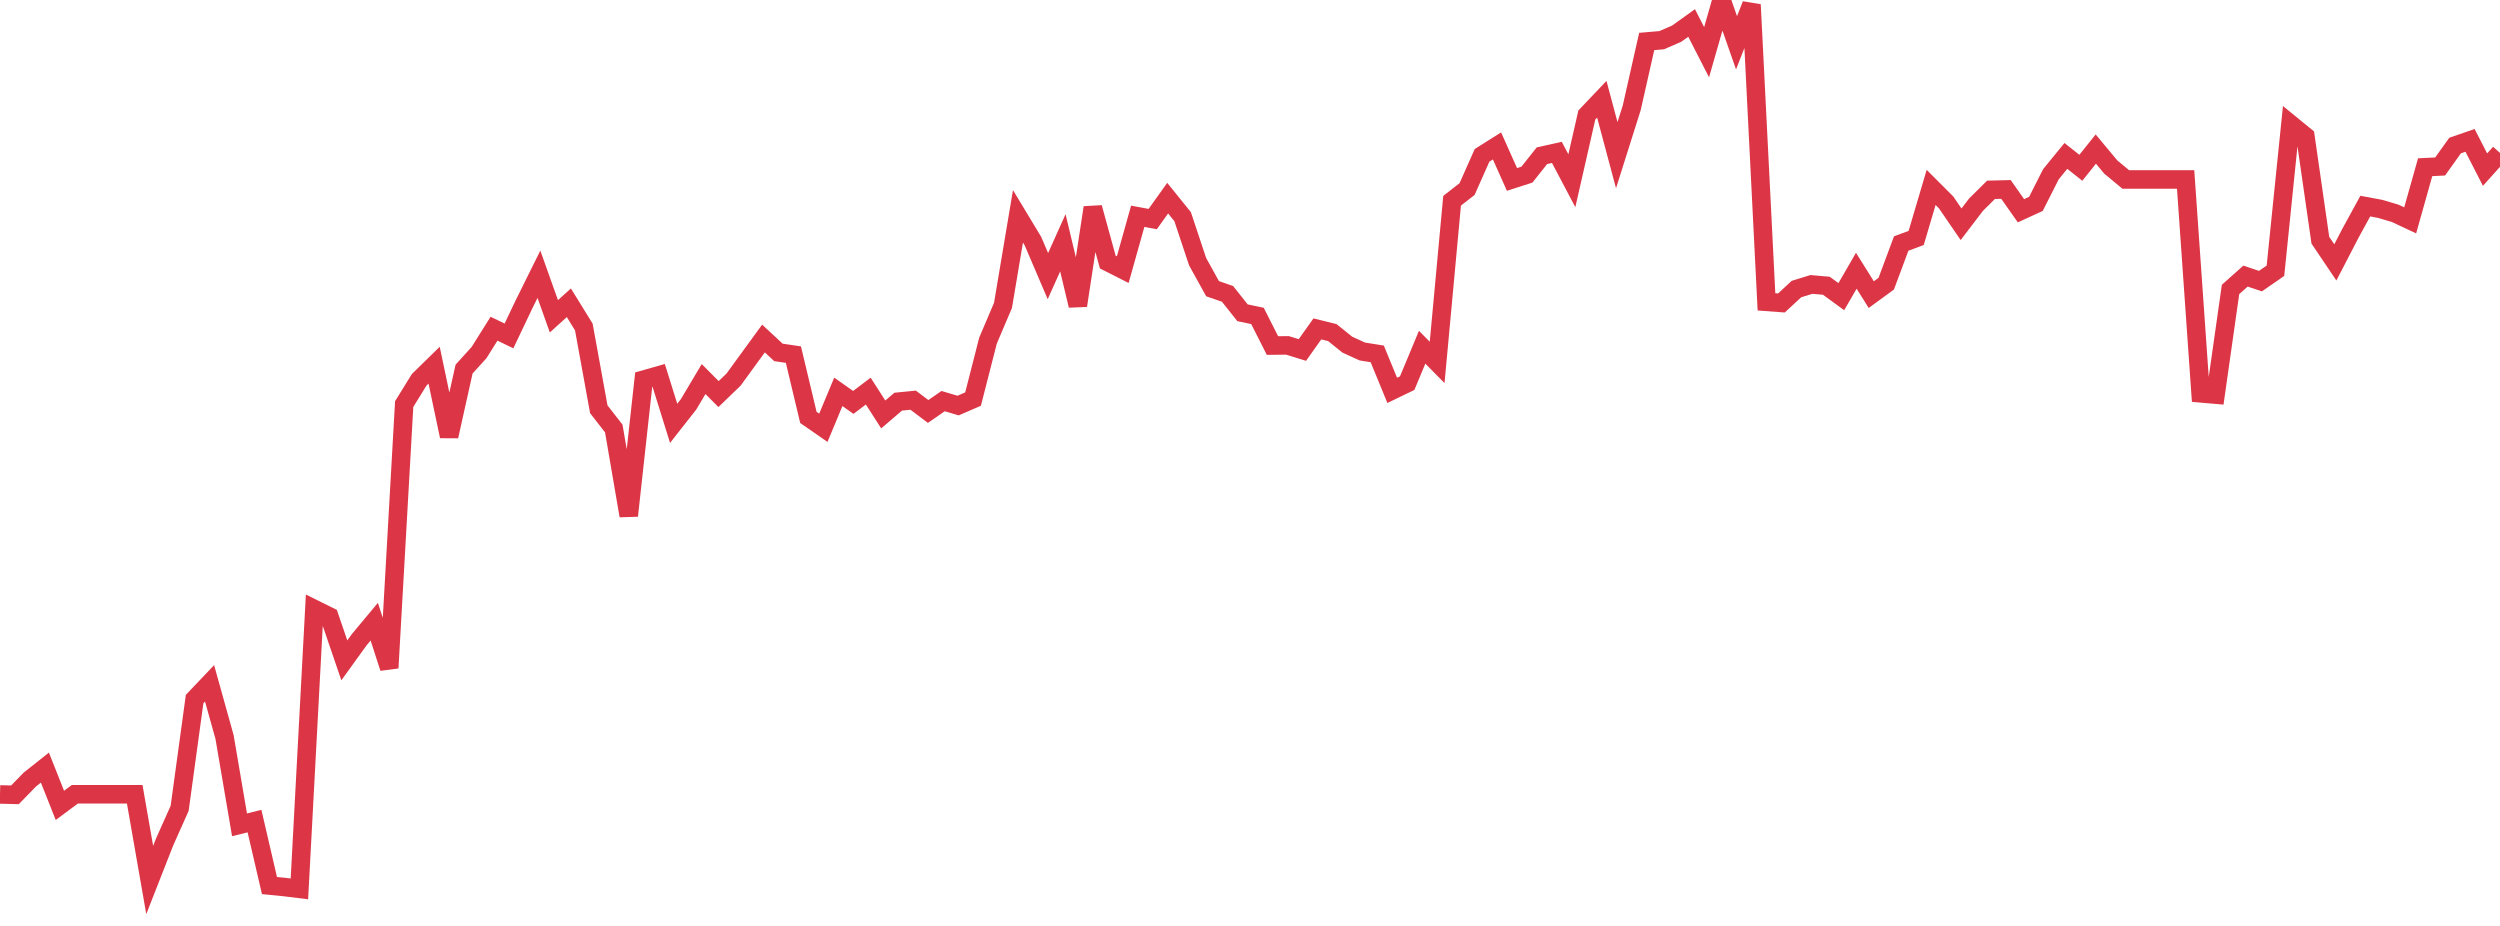 <?xml version="1.0" standalone="no"?>
<!DOCTYPE svg PUBLIC "-//W3C//DTD SVG 1.1//EN" "http://www.w3.org/Graphics/SVG/1.1/DTD/svg11.dtd">
<svg width="135" height="50" viewBox="0 0 135 50" preserveAspectRatio="none" class="sparkline" xmlns="http://www.w3.org/2000/svg"
xmlns:xlink="http://www.w3.org/1999/xlink"><path  class="sparkline--line" d="M 0 42.9 L 0 42.9 L 0.808 42.92 L 1.617 42.09 L 2.425 41.45 L 3.234 43.49 L 4.042 42.89 L 4.85 42.89 L 5.659 42.89 L 6.467 42.89 L 7.275 42.89 L 8.084 47.52 L 8.892 45.46 L 9.701 43.65 L 10.509 37.75 L 11.317 36.9 L 12.126 39.8 L 12.934 44.54 L 13.743 44.34 L 14.551 47.82 L 15.359 47.9 L 16.168 48 L 16.976 32.89 L 17.784 33.29 L 18.593 35.66 L 19.401 34.54 L 20.21 33.57 L 21.018 36.07 L 21.826 21.82 L 22.635 20.51 L 23.443 19.72 L 24.251 23.56 L 25.06 19.93 L 25.868 19.04 L 26.677 17.75 L 27.485 18.14 L 28.293 16.44 L 29.102 14.81 L 29.91 17.08 L 30.719 16.35 L 31.527 17.66 L 32.335 22.1 L 33.144 23.14 L 33.952 27.85 L 34.76 20.5 L 35.569 20.27 L 36.377 22.86 L 37.186 21.83 L 37.994 20.47 L 38.802 21.28 L 39.611 20.5 L 40.419 19.39 L 41.228 18.28 L 42.036 19.03 L 42.844 19.15 L 43.653 22.54 L 44.461 23.1 L 45.269 21.16 L 46.078 21.73 L 46.886 21.12 L 47.695 22.38 L 48.503 21.69 L 49.311 21.61 L 50.12 22.22 L 50.928 21.66 L 51.737 21.9 L 52.545 21.55 L 53.353 18.39 L 54.162 16.49 L 54.97 11.68 L 55.778 13.02 L 56.587 14.91 L 57.395 13.11 L 58.204 16.5 L 59.012 11.21 L 59.82 14.15 L 60.629 14.56 L 61.437 11.68 L 62.246 11.83 L 63.054 10.7 L 63.862 11.7 L 64.671 14.13 L 65.479 15.59 L 66.287 15.87 L 67.096 16.89 L 67.904 17.06 L 68.713 18.66 L 69.521 18.65 L 70.329 18.9 L 71.138 17.76 L 71.946 17.96 L 72.754 18.61 L 73.563 18.98 L 74.371 19.11 L 75.18 21.08 L 75.988 20.69 L 76.796 18.75 L 77.605 19.57 L 78.413 10.84 L 79.222 10.21 L 80.03 8.39 L 80.838 7.88 L 81.647 9.69 L 82.455 9.43 L 83.263 8.41 L 84.072 8.23 L 84.88 9.76 L 85.689 6.21 L 86.497 5.36 L 87.305 8.38 L 88.114 5.82 L 88.922 2.24 L 89.731 2.17 L 90.539 1.82 L 91.347 1.24 L 92.156 2.82 L 92.964 0 L 93.772 2.31 L 94.581 0.25 L 95.389 16.3 L 96.198 16.36 L 97.006 15.61 L 97.814 15.36 L 98.623 15.43 L 99.431 16.02 L 100.24 14.62 L 101.048 15.91 L 101.856 15.32 L 102.665 13.15 L 103.473 12.85 L 104.281 10.12 L 105.09 10.93 L 105.898 12.11 L 106.707 11.05 L 107.515 10.25 L 108.323 10.23 L 109.132 11.38 L 109.94 11.01 L 110.749 9.41 L 111.557 8.42 L 112.365 9.06 L 113.174 8.05 L 113.982 9.02 L 114.79 9.69 L 115.599 9.69 L 116.407 9.69 L 117.216 9.69 L 118.024 9.69 L 118.832 21.24 L 119.641 21.31 L 120.449 15.63 L 121.257 14.91 L 122.066 15.18 L 122.874 14.62 L 123.683 6.7 L 124.491 7.36 L 125.299 12.97 L 126.108 14.17 L 126.916 12.61 L 127.725 11.13 L 128.533 11.28 L 129.341 11.52 L 130.15 11.9 L 130.958 9.03 L 131.766 8.99 L 132.575 7.86 L 133.383 7.58 L 134.192 9.16 L 135 8.26" fill="none" stroke-width="1" stroke="#dc3545"></path></svg>
